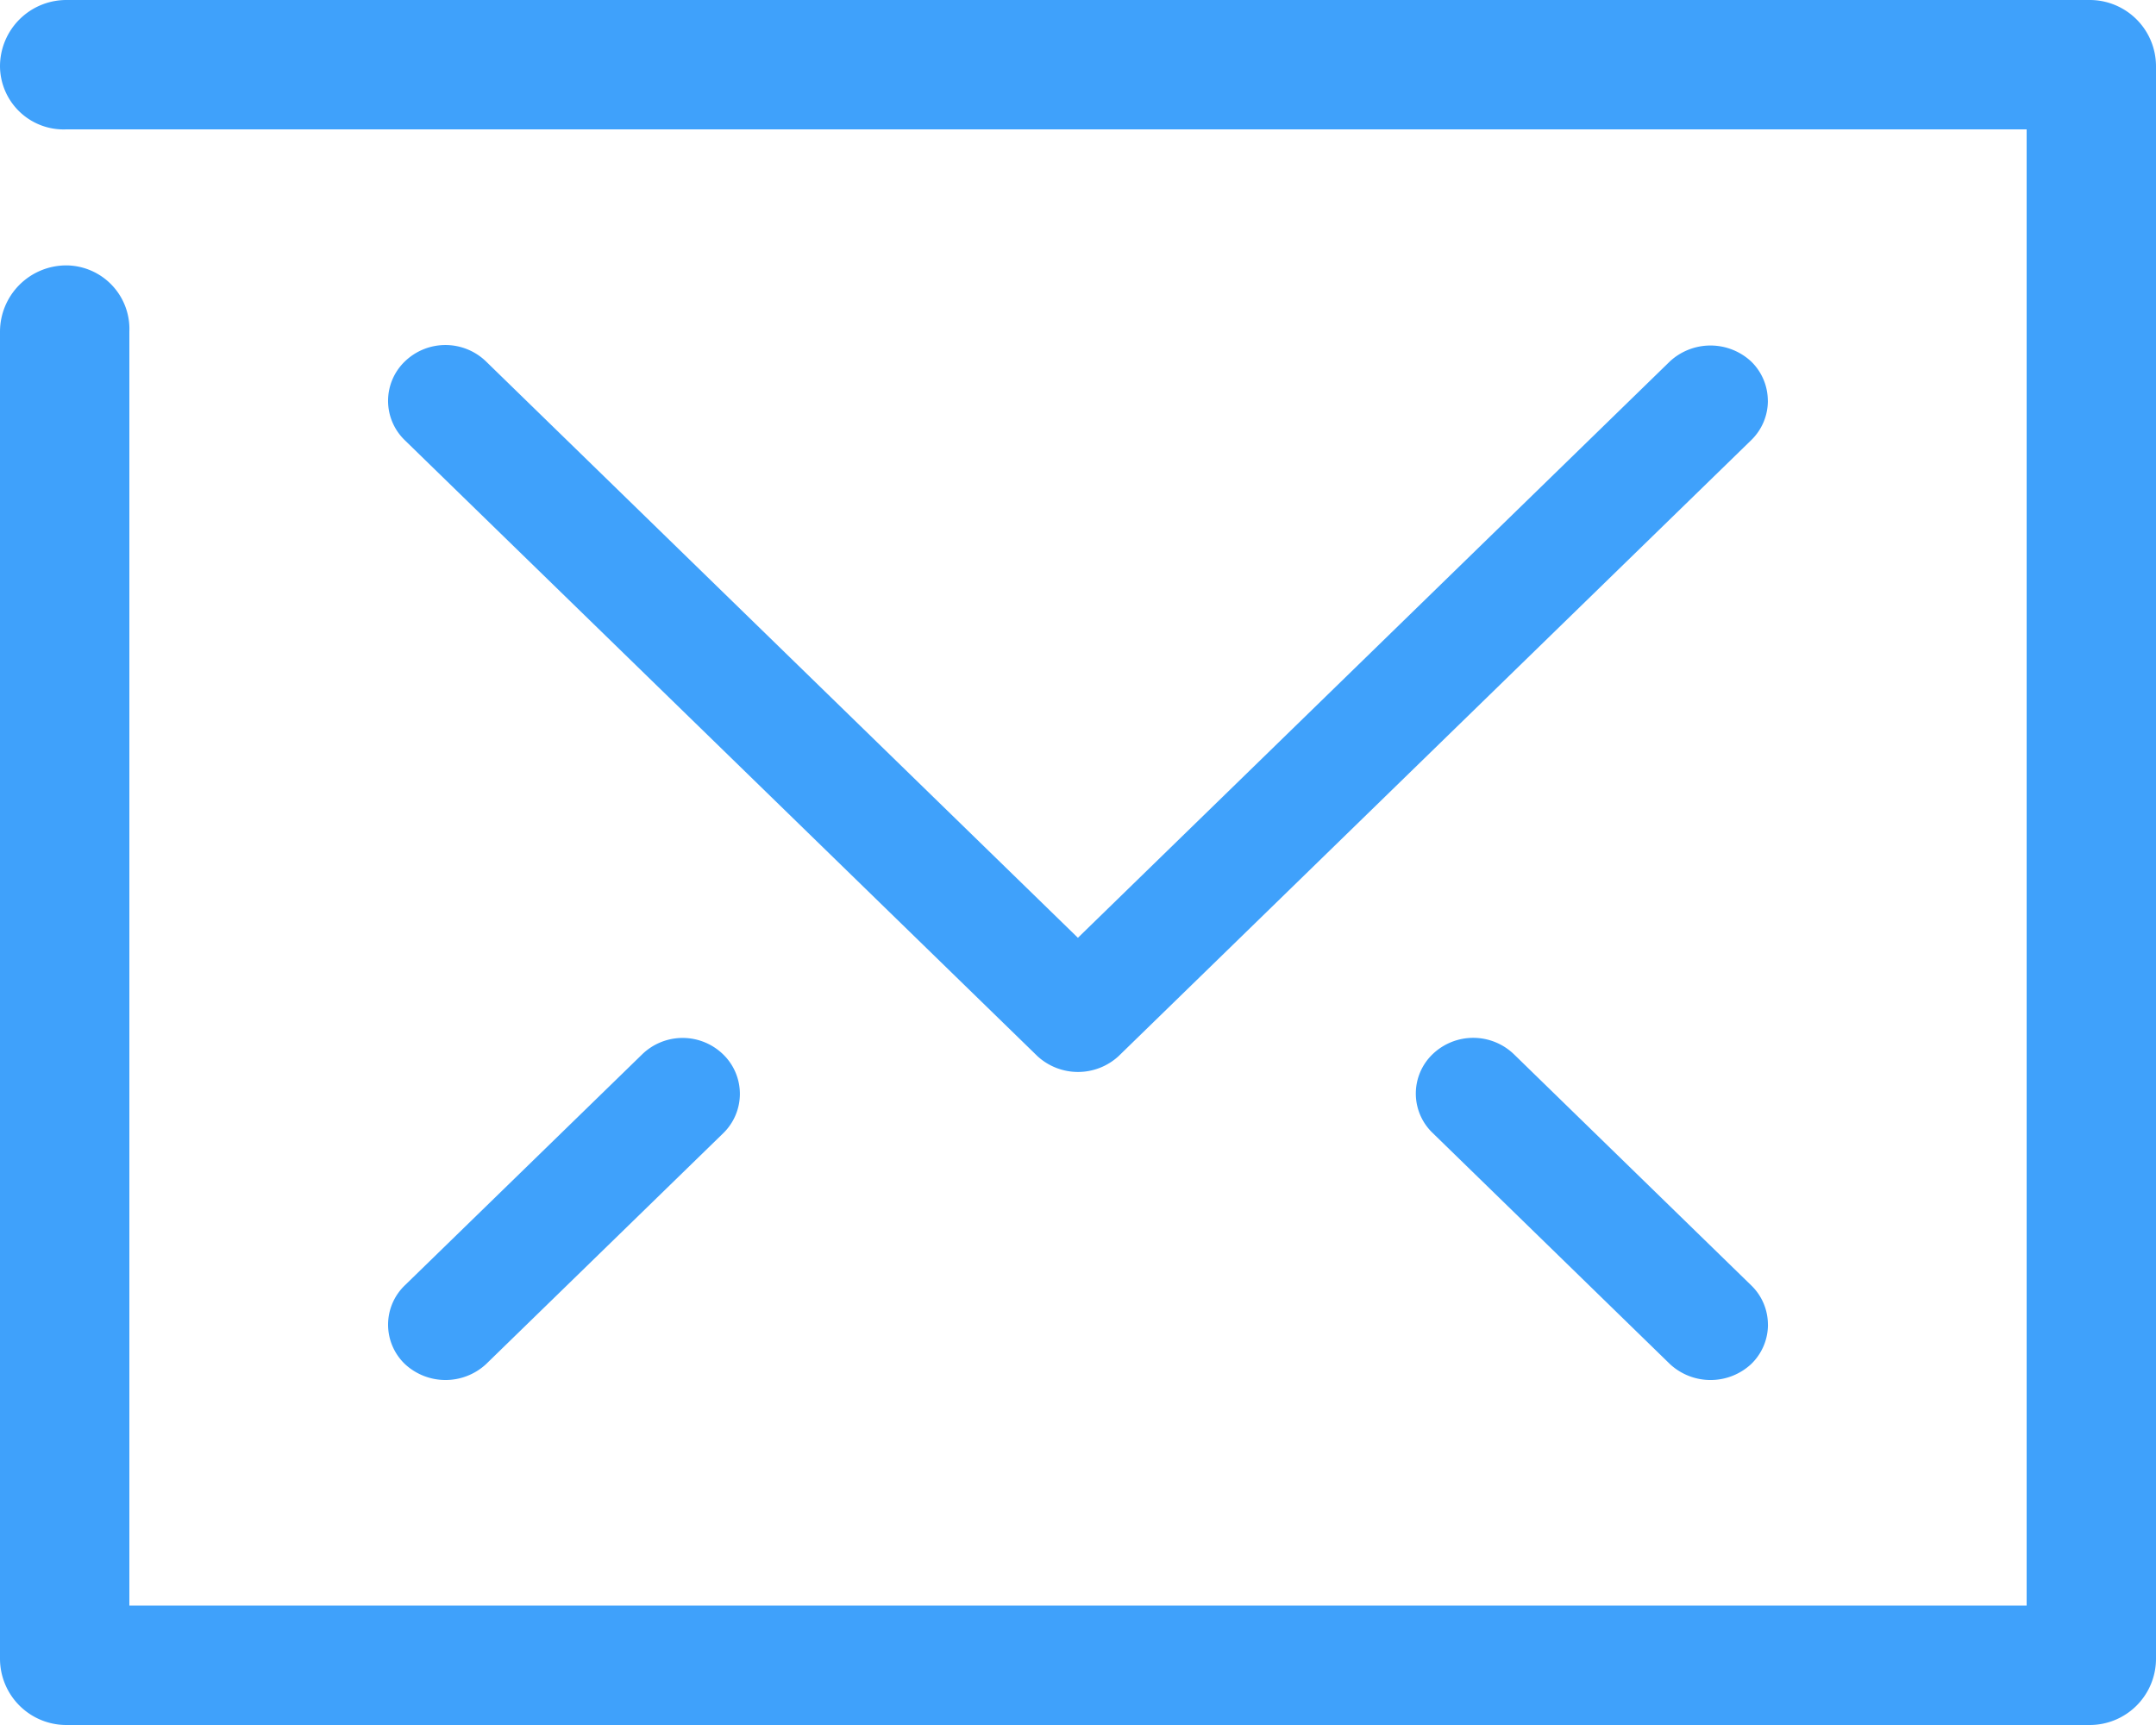 <svg xmlns="http://www.w3.org/2000/svg" width="50" height="40" viewBox="0 0 50 40"><defs><clipPath id="a"><path fill="none" d="M0 0h50v40H0z"/></clipPath></defs><g clip-path="url(#a)" fill="#3fa1fb"><path d="M48.462 40A1.537 1.537 0 0 0 50 38.462V1.538A1.537 1.537 0 0 0 48.462 0H1.539A1.539 1.539 0 0 0 0 1.538 1.475 1.475 0 0 0 1.539 3H47v34.231H3V7.692a1.474 1.474 0 0 0-1.461-1.538A1.539 1.539 0 0 0 0 7.692v30.77A1.539 1.539 0 0 0 1.539 40h46.923z"/><path d="M40.998 9.294a1.272 1.272 0 0 0-.39-.915 1.387 1.387 0 0 0-1.88 0l-13.73 13.367L11.27 8.38a1.354 1.354 0 0 0-1.88 0 1.268 1.268 0 0 0 0 1.83L24.06 24.491a1.39 1.39 0 0 0 1.88 0L40.609 10.21a1.272 1.272 0 0 0 .39-.915M41 30.717a1.265 1.265 0 0 0-.39-.914l-5.504-5.36a1.36 1.36 0 0 0-1.88 0 1.265 1.265 0 0 0 0 1.83l5.504 5.36a1.385 1.385 0 0 0 1.879 0 1.27 1.27 0 0 0 .392-.916M16.771 26.279a1.273 1.273 0 0 0-.001-1.83 1.348 1.348 0 0 0-1.878 0l-5.501 5.354a1.264 1.264 0 0 0 0 1.828 1.384 1.384 0 0 0 1.88.002z"/></g></svg>